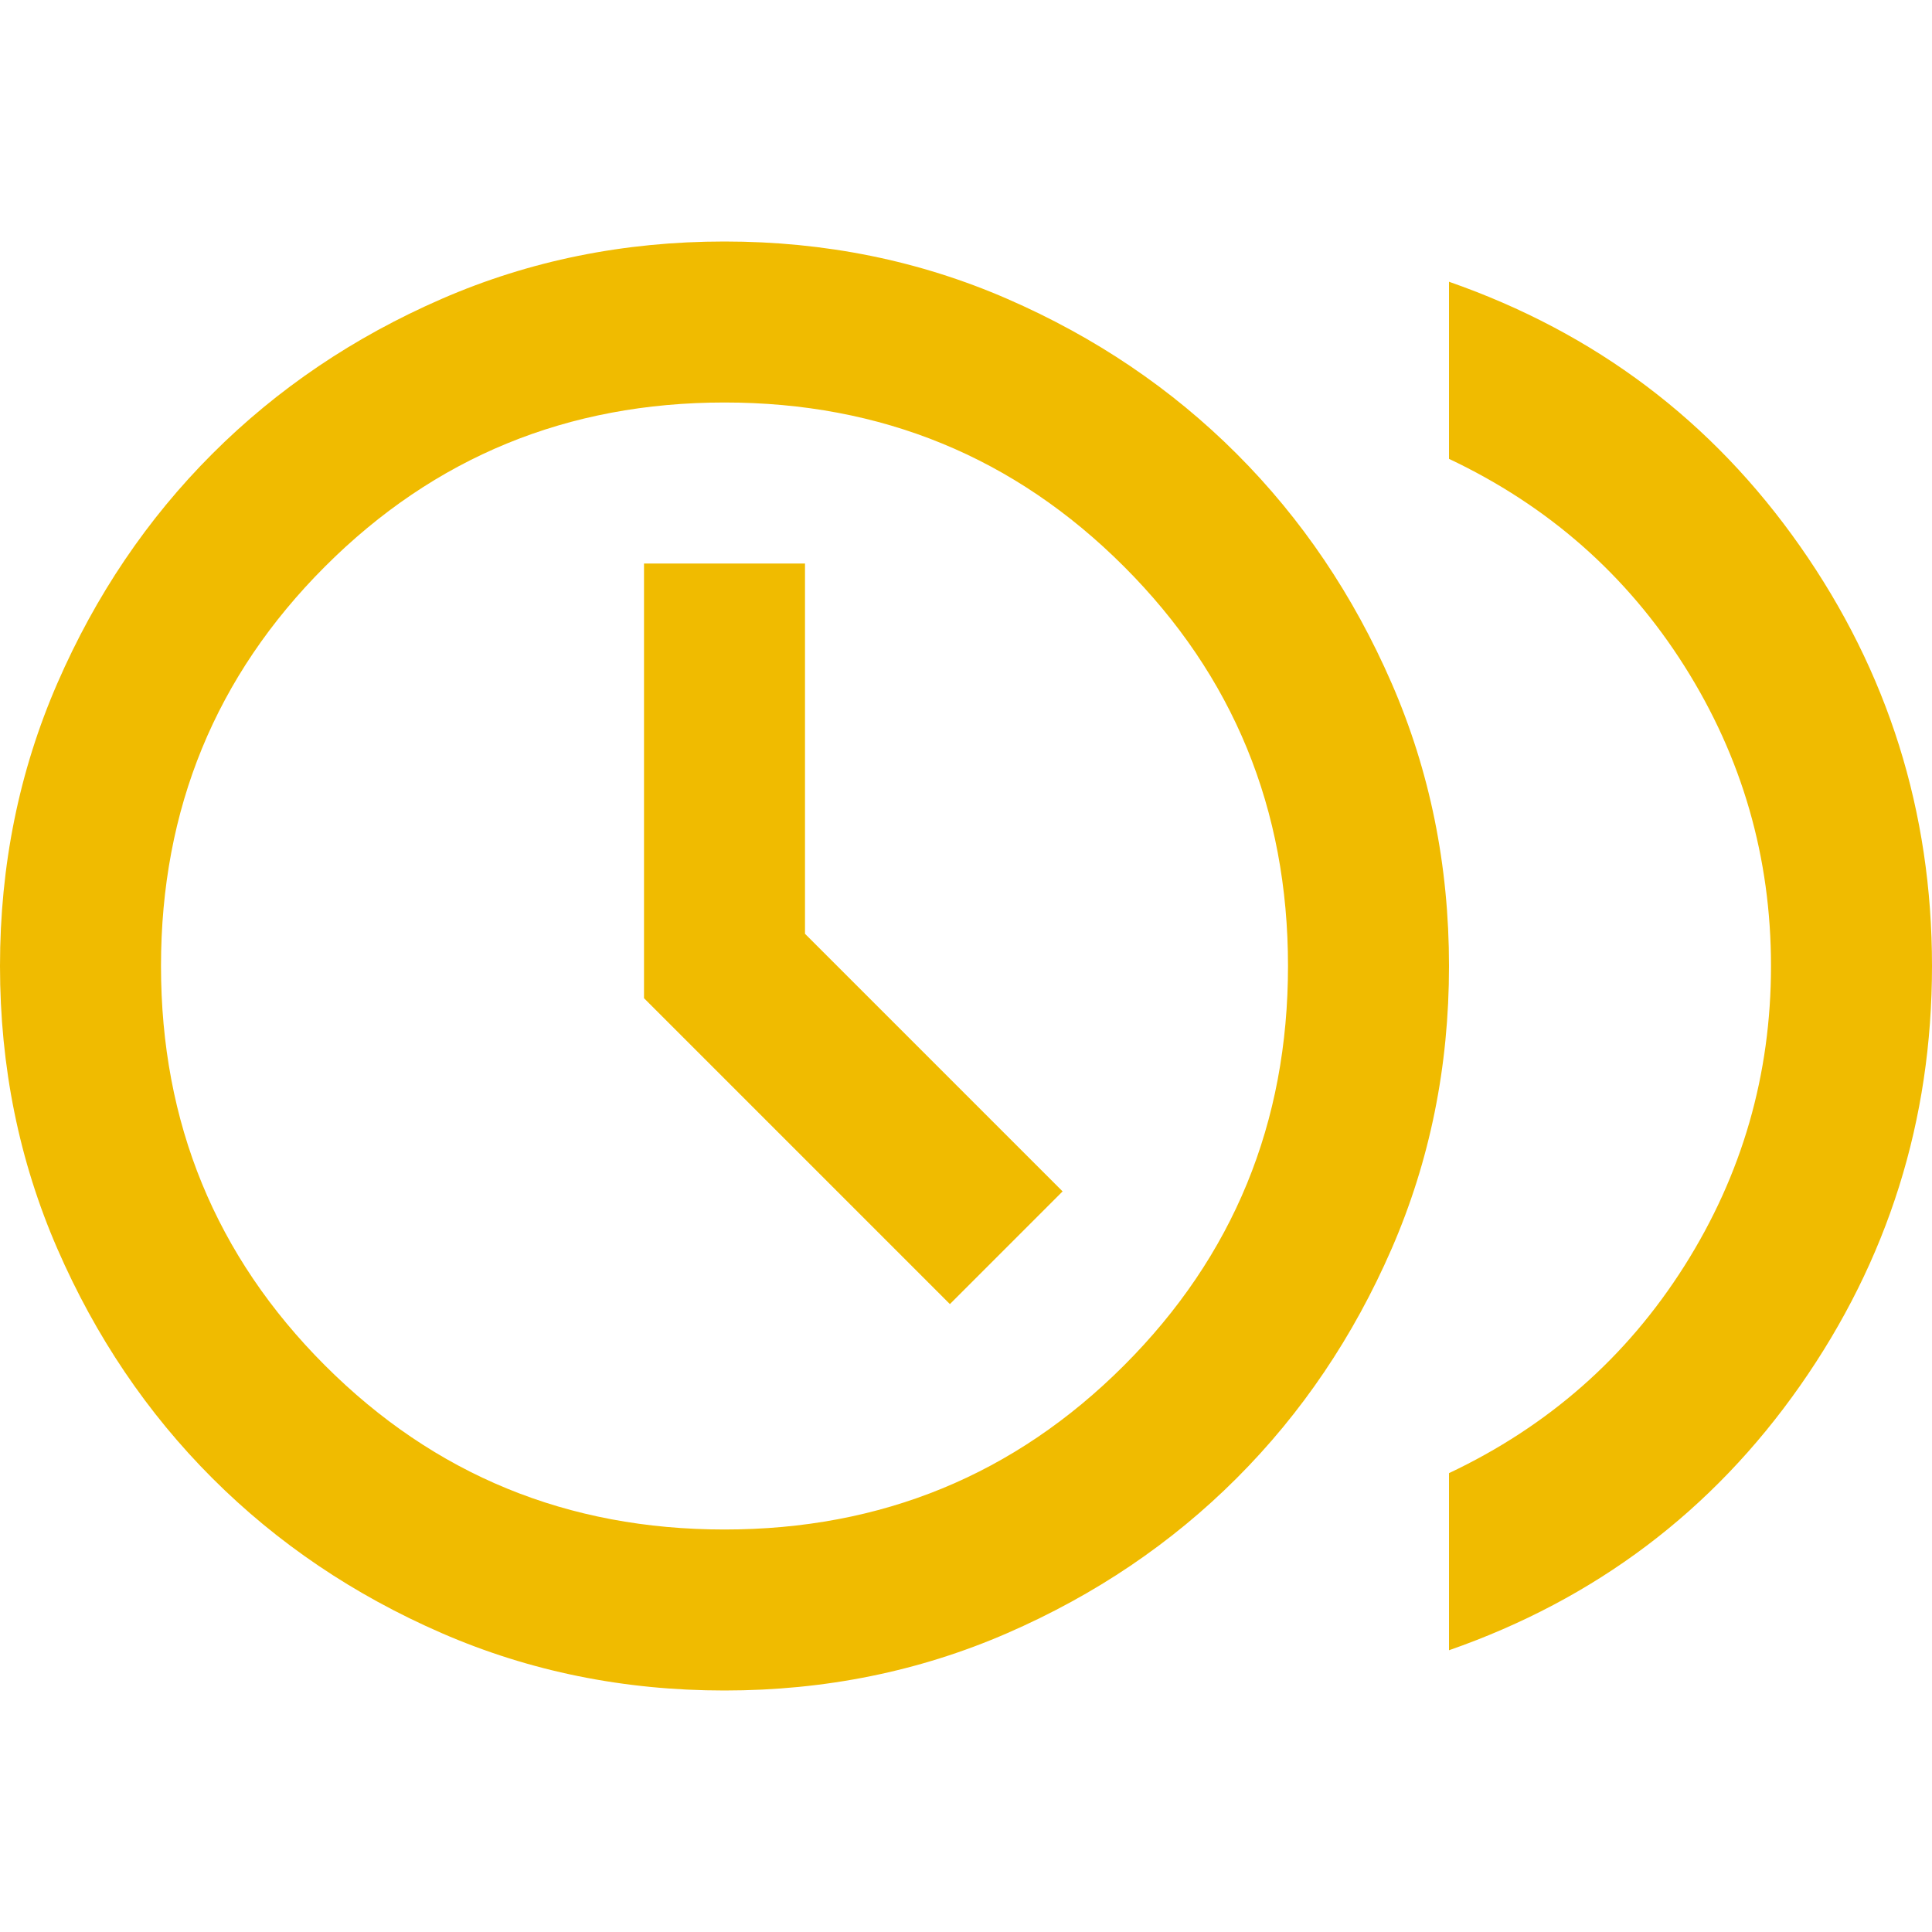 <svg xmlns="http://www.w3.org/2000/svg" height="24px" viewBox="0 -960 960 960" width="24px" fill="#f0bb00"><path d="m472-312 56-56-128-128v-184h-80v216l152 152Zm248 172v-88q74-35 117-103t43-149q0-81-43-149T720-732v-88q109 38 174.5 131.5T960-480q0 115-65.5 208.5T720-140Zm-360 20q-75 0-140.5-28.5t-114-77q-48.5-48.5-77-114T0-480q0-75 28.5-140.5t77-114q48.5-48.5 114-77T360-840q75 0 140.5 28.5t114 77q48.5 48.5 77 114T720-480q0 75-28.5 140.5t-77 114q-48.5 48.5-114 77T360-120Zm0-80q117 0 198.5-81.5T640-480q0-117-81.5-198.5T360-760q-117 0-198.5 81.5T80-480q0 117 81.5 198.5T360-200Zm0-280Z"/></svg>